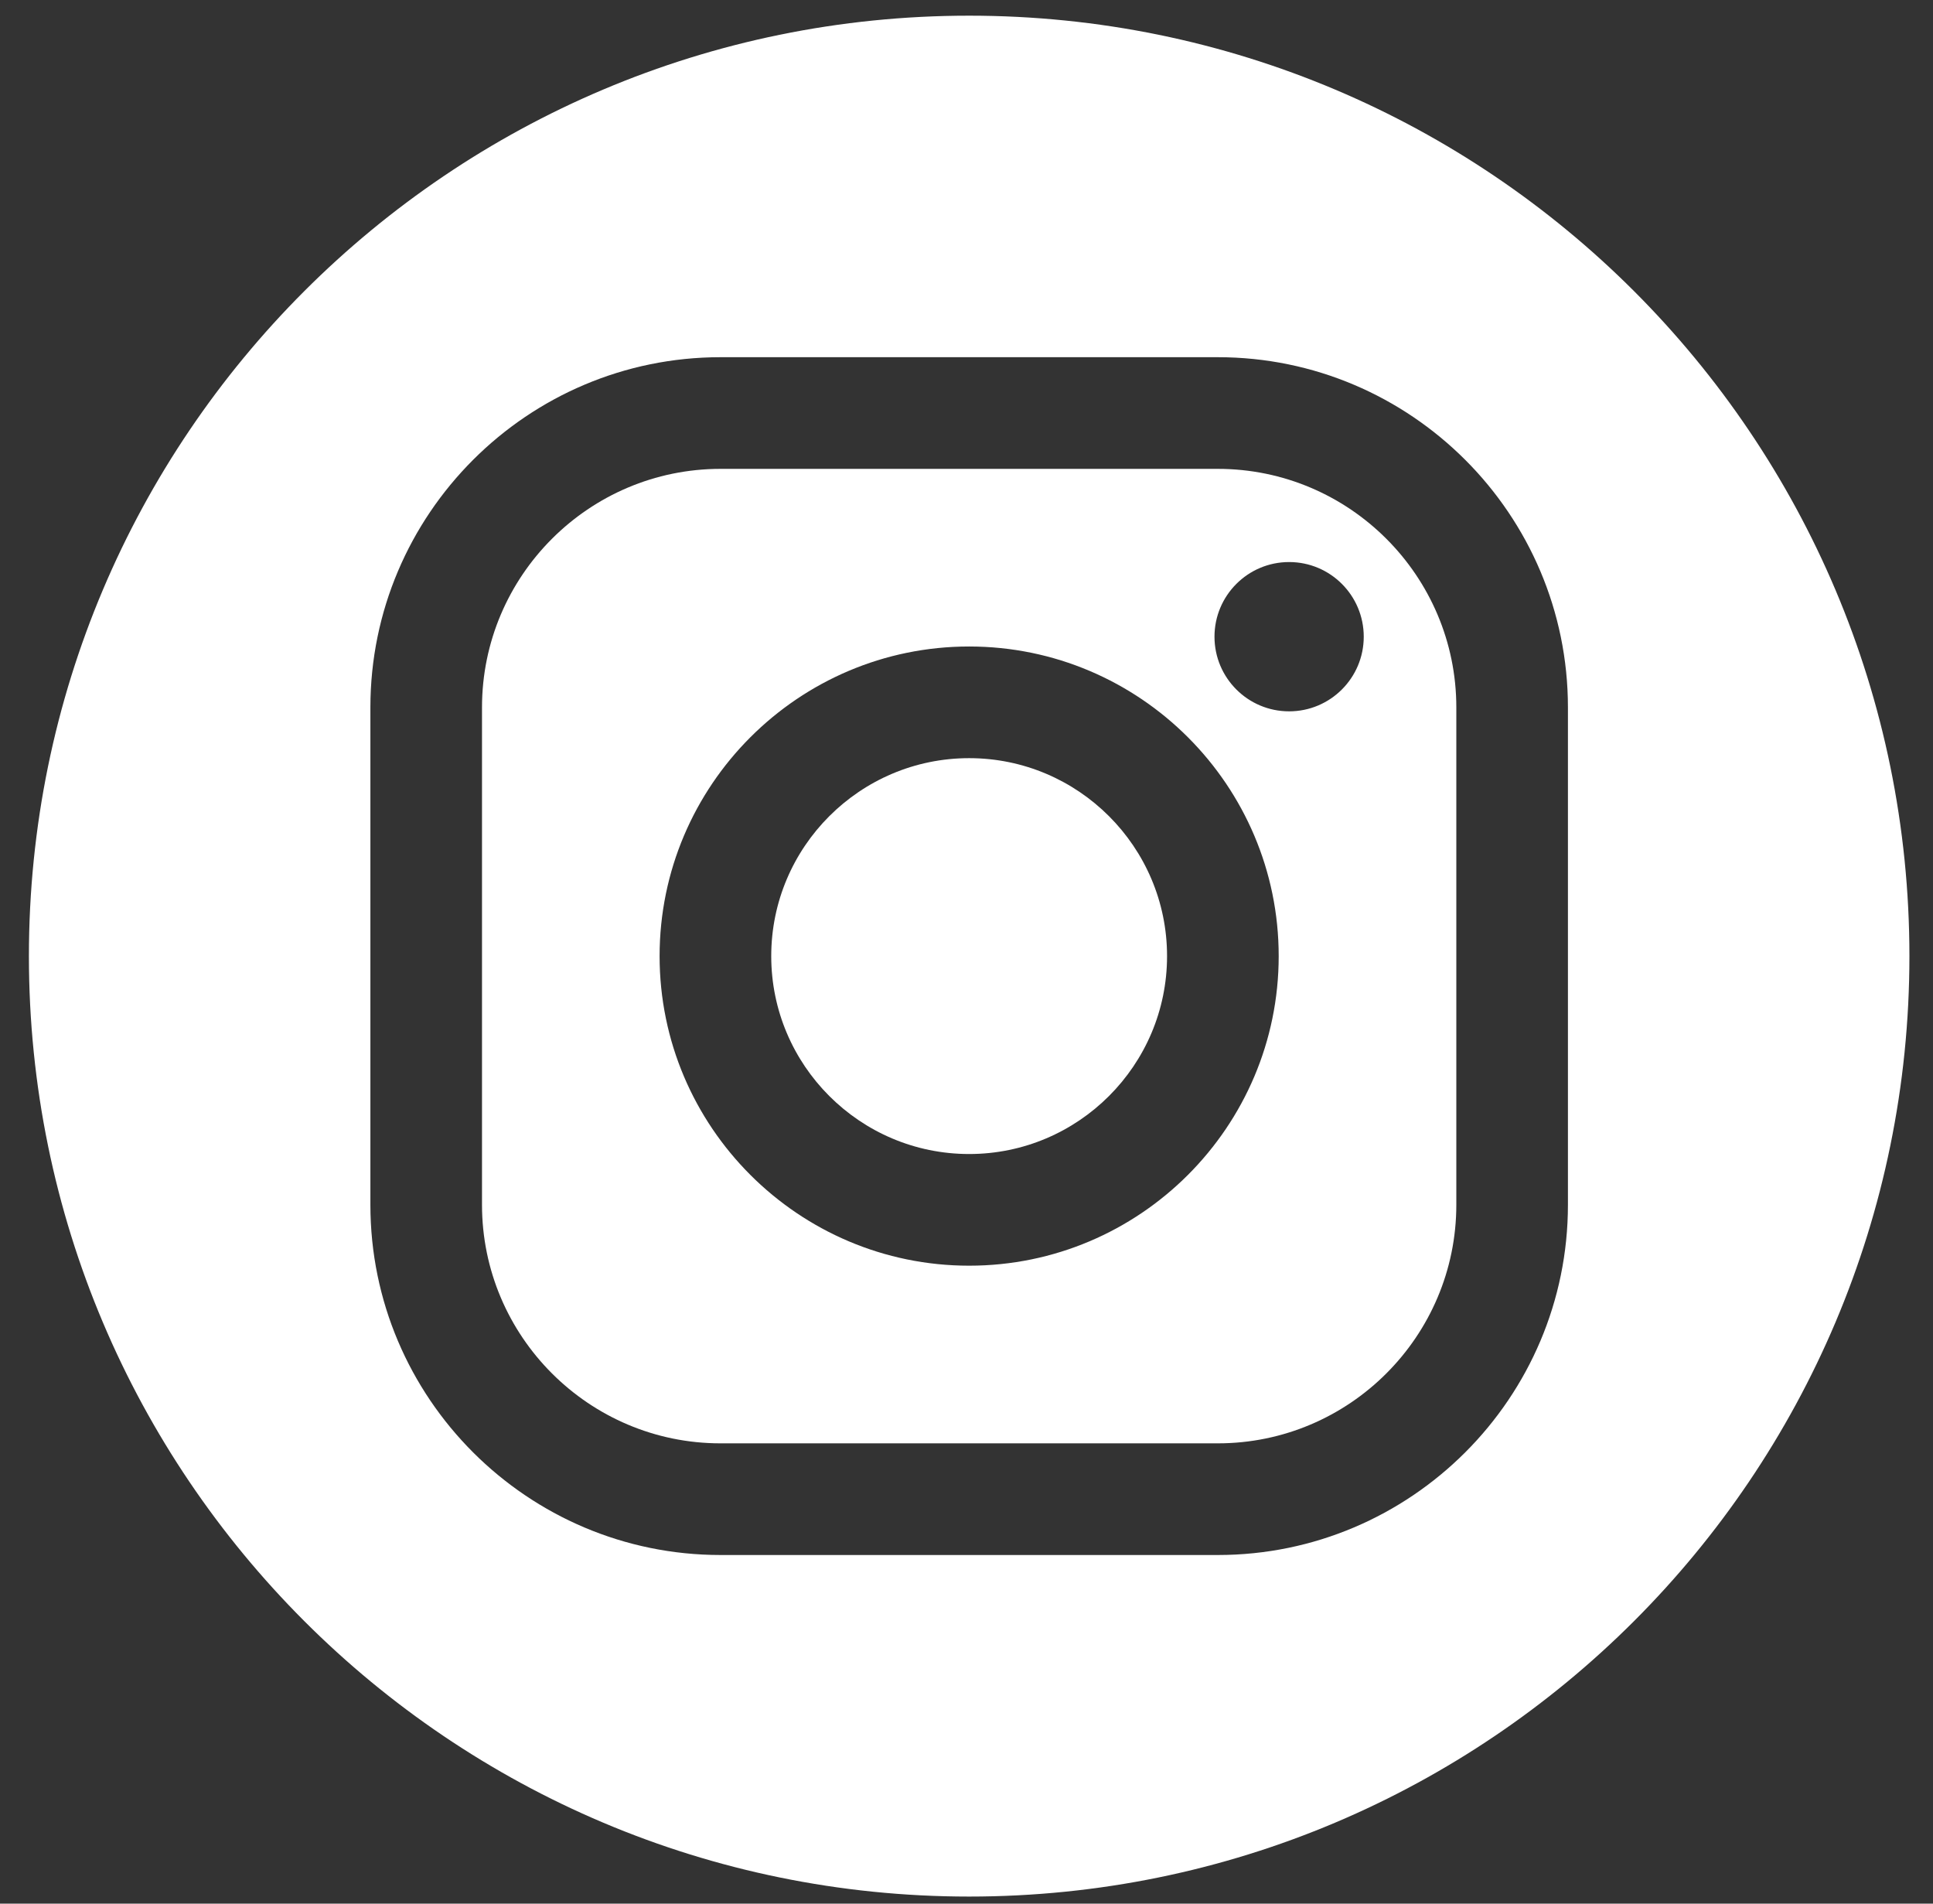 <?xml version="1.0" encoding="utf-8"?>
<!-- Generator: Adobe Illustrator 15.0.2, SVG Export Plug-In  -->
<!DOCTYPE svg PUBLIC "-//W3C//DTD SVG 1.1//EN" "http://www.w3.org/Graphics/SVG/1.1/DTD/svg11.dtd">
<svg version="1.1"
	 xmlns="http://www.w3.org/2000/svg" xmlns:xlink="http://www.w3.org/1999/xlink" xmlns:a="http://ns.adobe.com/AdobeSVGViewerExtensions/3.0/"
	 x="0px" y="0px" width="65px" height="64px" viewBox="-0.972 -0.527 65 64"
	 overflow="visible" enable-background="new -0.972 -0.527 65 64" xml:space="preserve">
<rect x="-0.972" y="-0.527" width="65" height="64" fill="#333333" stroke="none"/>
<defs>
</defs>
<path fill="#FFFFFF" d="M39.978,15.236H23.256c-4.422,0-8.02,3.598-8.02,8.02v16.722c0,4.422,3.598,8.02,8.02,8.02h16.722
	c4.423,0,8.021-3.598,8.021-8.02V23.256C47.999,18.834,44.401,15.236,39.978,15.236z M31.617,42.025
	c-5.739,0-10.409-4.669-10.409-10.408c0-5.74,4.669-10.409,10.409-10.409c5.74,0,10.409,4.669,10.409,10.409
	C42.026,37.356,37.357,42.025,31.617,42.025z M42.377,23.388c-1.387,0-2.51-1.124-2.51-2.509c0-1.386,1.123-2.51,2.51-2.51
	c1.386,0,2.509,1.124,2.509,2.51C44.886,22.264,43.763,23.388,42.377,23.388z"/>
<path fill="#FFFFFF" d="M31.617,0C14.156,0,0,14.155,0,31.618c0,17.461,14.156,31.617,31.617,31.617
	c17.462,0,31.618-14.155,31.618-31.617C63.235,14.155,49.08,0,31.617,0z M51.752,39.979c0,6.492-5.282,11.773-11.774,11.773H23.256
	c-6.492,0-11.773-5.281-11.773-11.773V23.256c0-6.492,5.281-11.774,11.773-11.774h16.722c6.492,0,11.774,5.282,11.774,11.774V39.979
	z"/>
<path fill="#FFFFFF" d="M31.617,24.962c-3.669,0-6.655,2.985-6.655,6.655c0,3.669,2.985,6.654,6.655,6.654s6.655-2.985,6.655-6.654
	C38.272,27.948,35.287,24.962,31.617,24.962z"/>
</svg>
